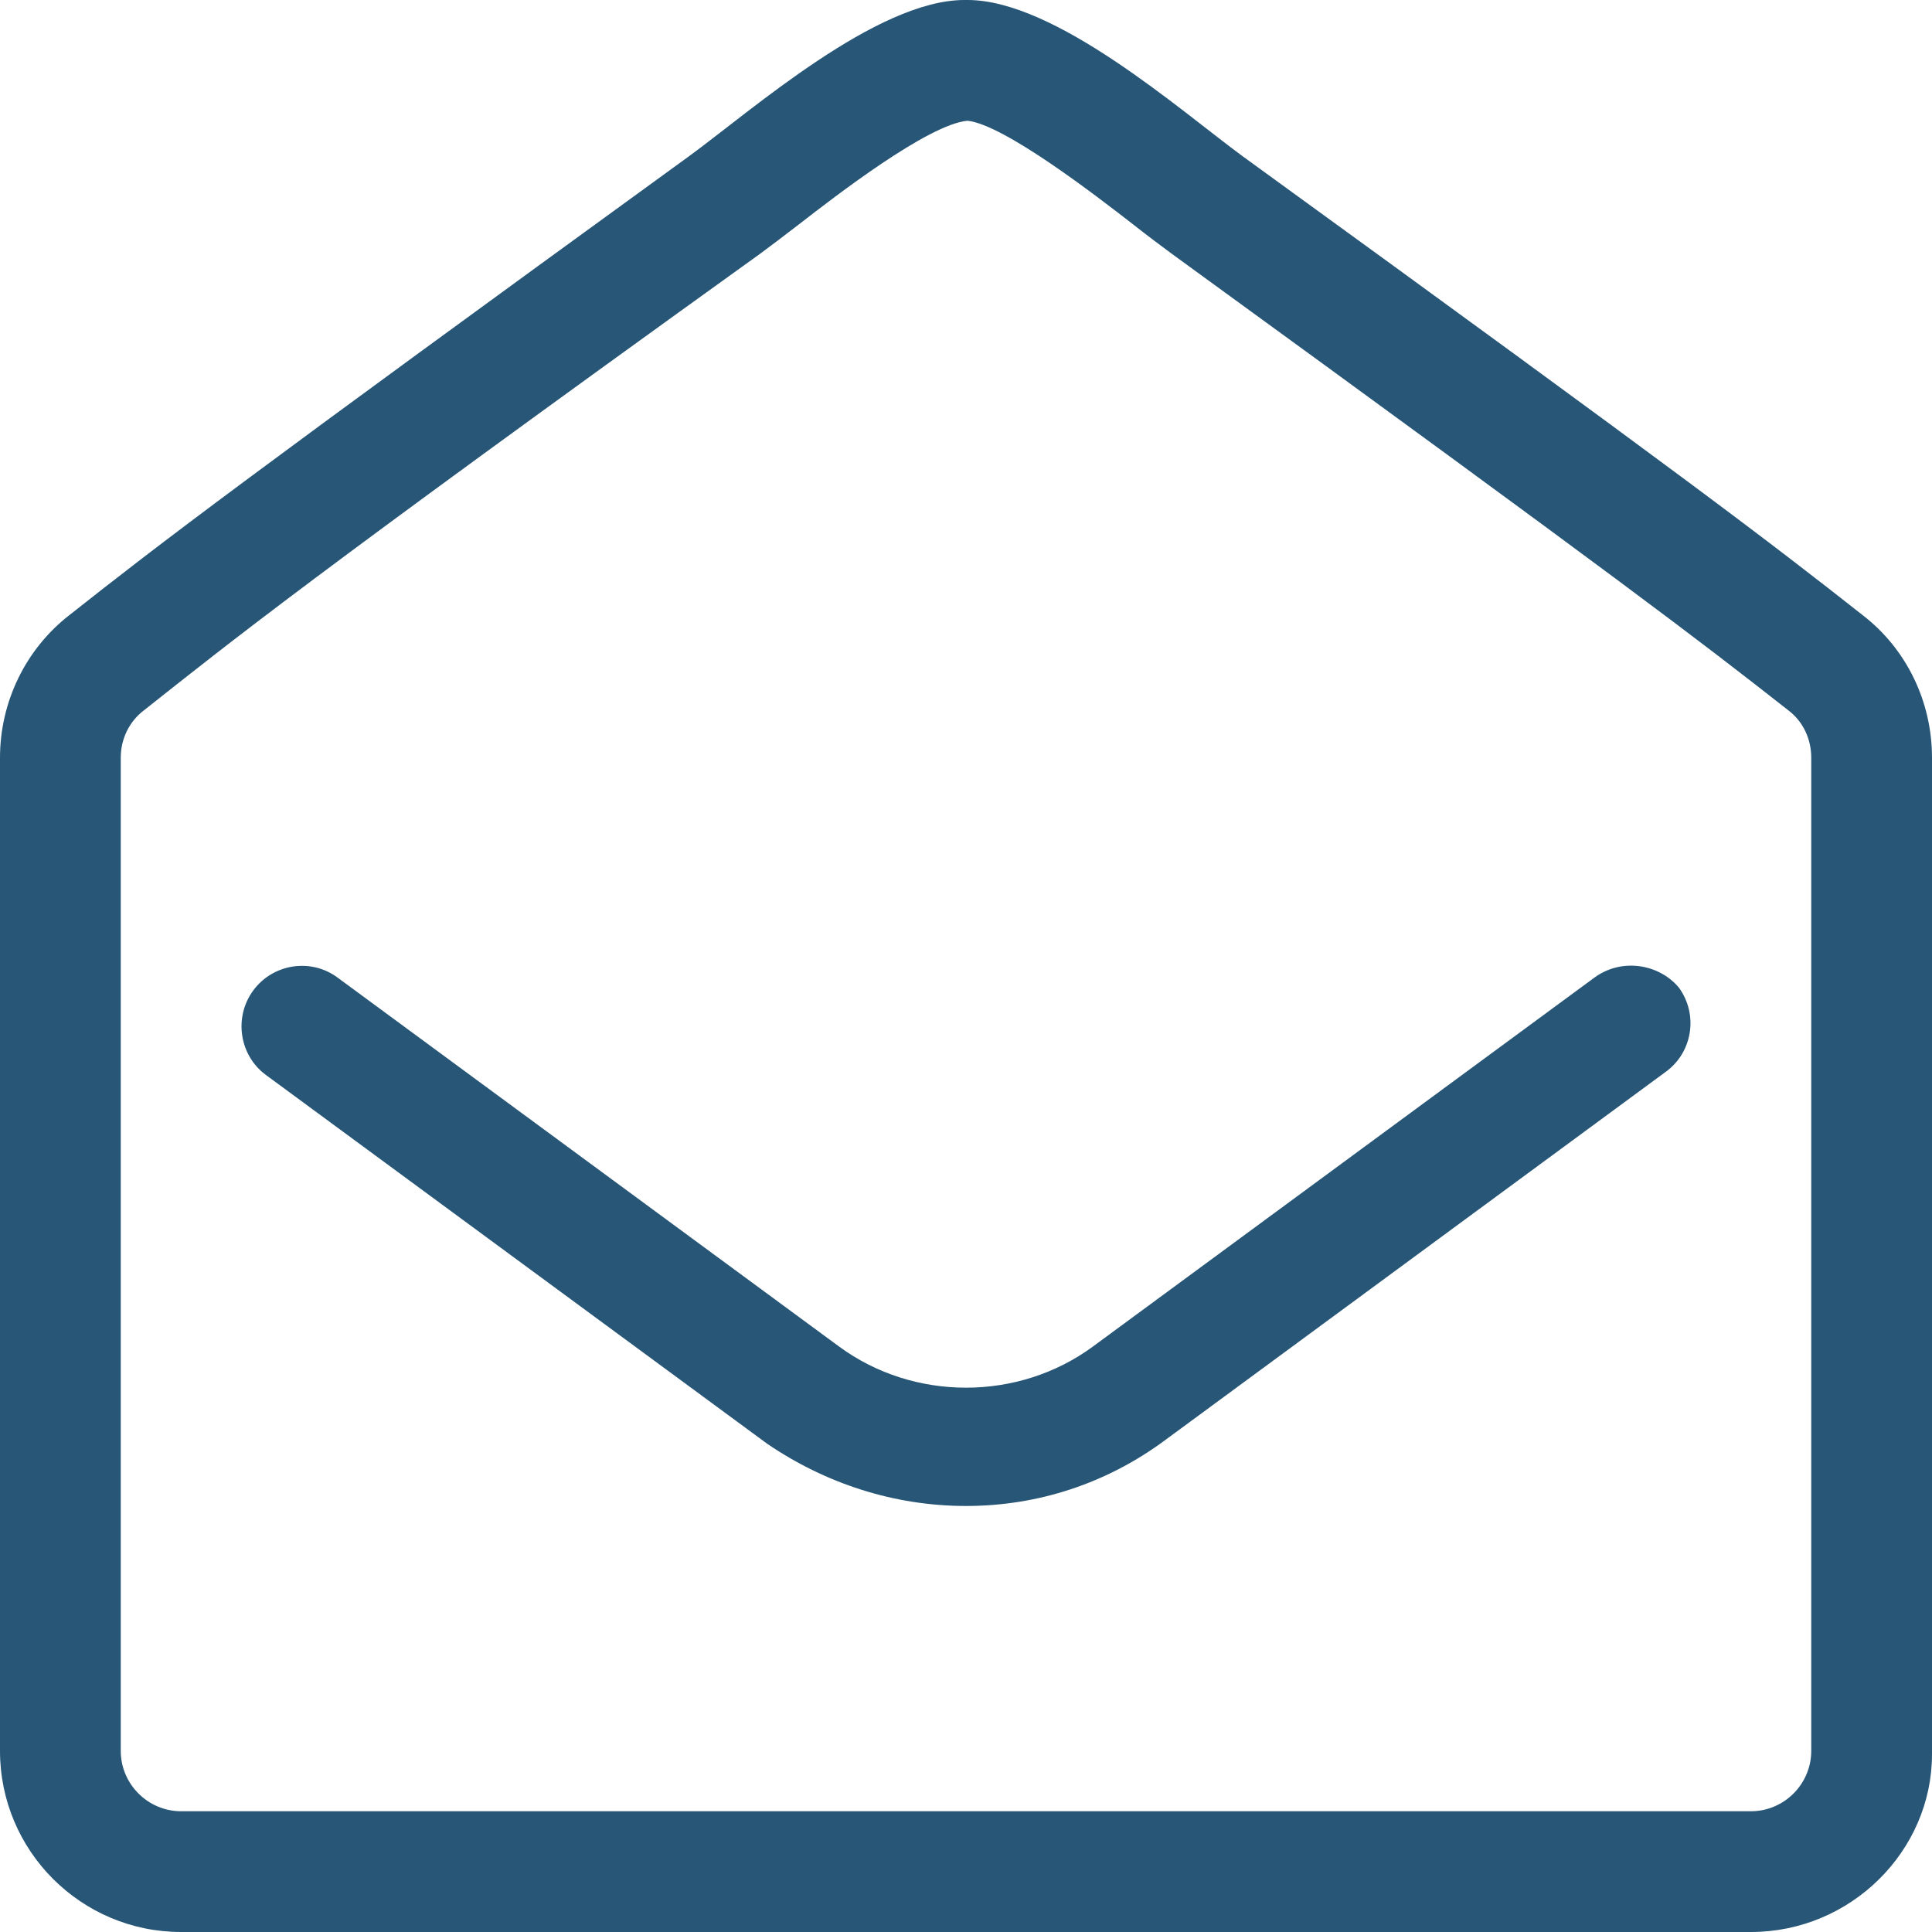 <?xml version="1.0" encoding="utf-8"?>
<!-- Generator: Adobe Illustrator 27.2.0, SVG Export Plug-In . SVG Version: 6.00 Build 0)  -->
<!DOCTYPE svg PUBLIC "-//W3C//DTD SVG 1.1//EN" "http://www.w3.org/Graphics/SVG/1.1/DTD/svg11.dtd">
<svg version="1.1" id="Layer_1" xmlns:x="http://ns.adobe.com/Extensibility/1.0/" xmlns:i="http://ns.adobe.com/AdobeIllustrator/10.0/" xmlns:graph="http://ns.adobe.com/Graphs/1.0/"
	 xmlns="http://www.w3.org/2000/svg" xmlns:xlink="http://www.w3.org/1999/xlink" x="0px" y="0px" viewBox="0 0 512 512"
	 style="enable-background:new 0 0 512 512;" xml:space="preserve">
<style type="text/css">
	.st0{fill:#275677;}
</style>
<path class="st0" d="M493.6,163c-24.9-19.6-45.5-35.4-164.3-121.6C312.7,29.2,279.7,0,256.4,0h-0.8c-23.3,0-56.3,29.2-73,41.4
	C63.9,127.6,43.2,143.4,18.4,163C6.8,172,0,186,0,200.8V464c0,26.5,21.5,48,48,48h416c26.5,0,48-21.5,48-47.1V200.8
	C512,186,505.3,172,493.6,163z M480,464c0,8.8-7.2,16-16,16H48c-8.8,0-16-7.2-16-16V200.8c0-4.9,2.2-9.6,6.2-12.6
	c23.4-18.5,42.5-34.1,163.3-121c3-2.2,6.5-4.9,10.3-7.8c9.4-7.3,34.2-26.5,44.6-27.4c9.7,1,34.4,20.1,43.8,27.4
	c3.8,3,7.3,5.6,10.4,7.9C431.2,155,450.3,169.7,474,188.3c3.8,2.9,6,7.5,6,12.5V464z M422.5,259.1l-132.8,97.7
	c-19.8,14.6-47.6,14.6-67.4,0L89.5,259.1c-7.1-5.3-17.2-3.7-22.4,3.4c-5.2,7.1-3.7,17.2,3.4,22.4l132.8,97.7
	c15.4,10.5,33.6,16.5,52.7,16.5s37.3-6,52.7-17.4L441.5,284c7.1-5.2,8.6-15.2,3.4-22.3C439.6,255.4,429.7,253.8,422.5,259.1z"/>
</svg>
